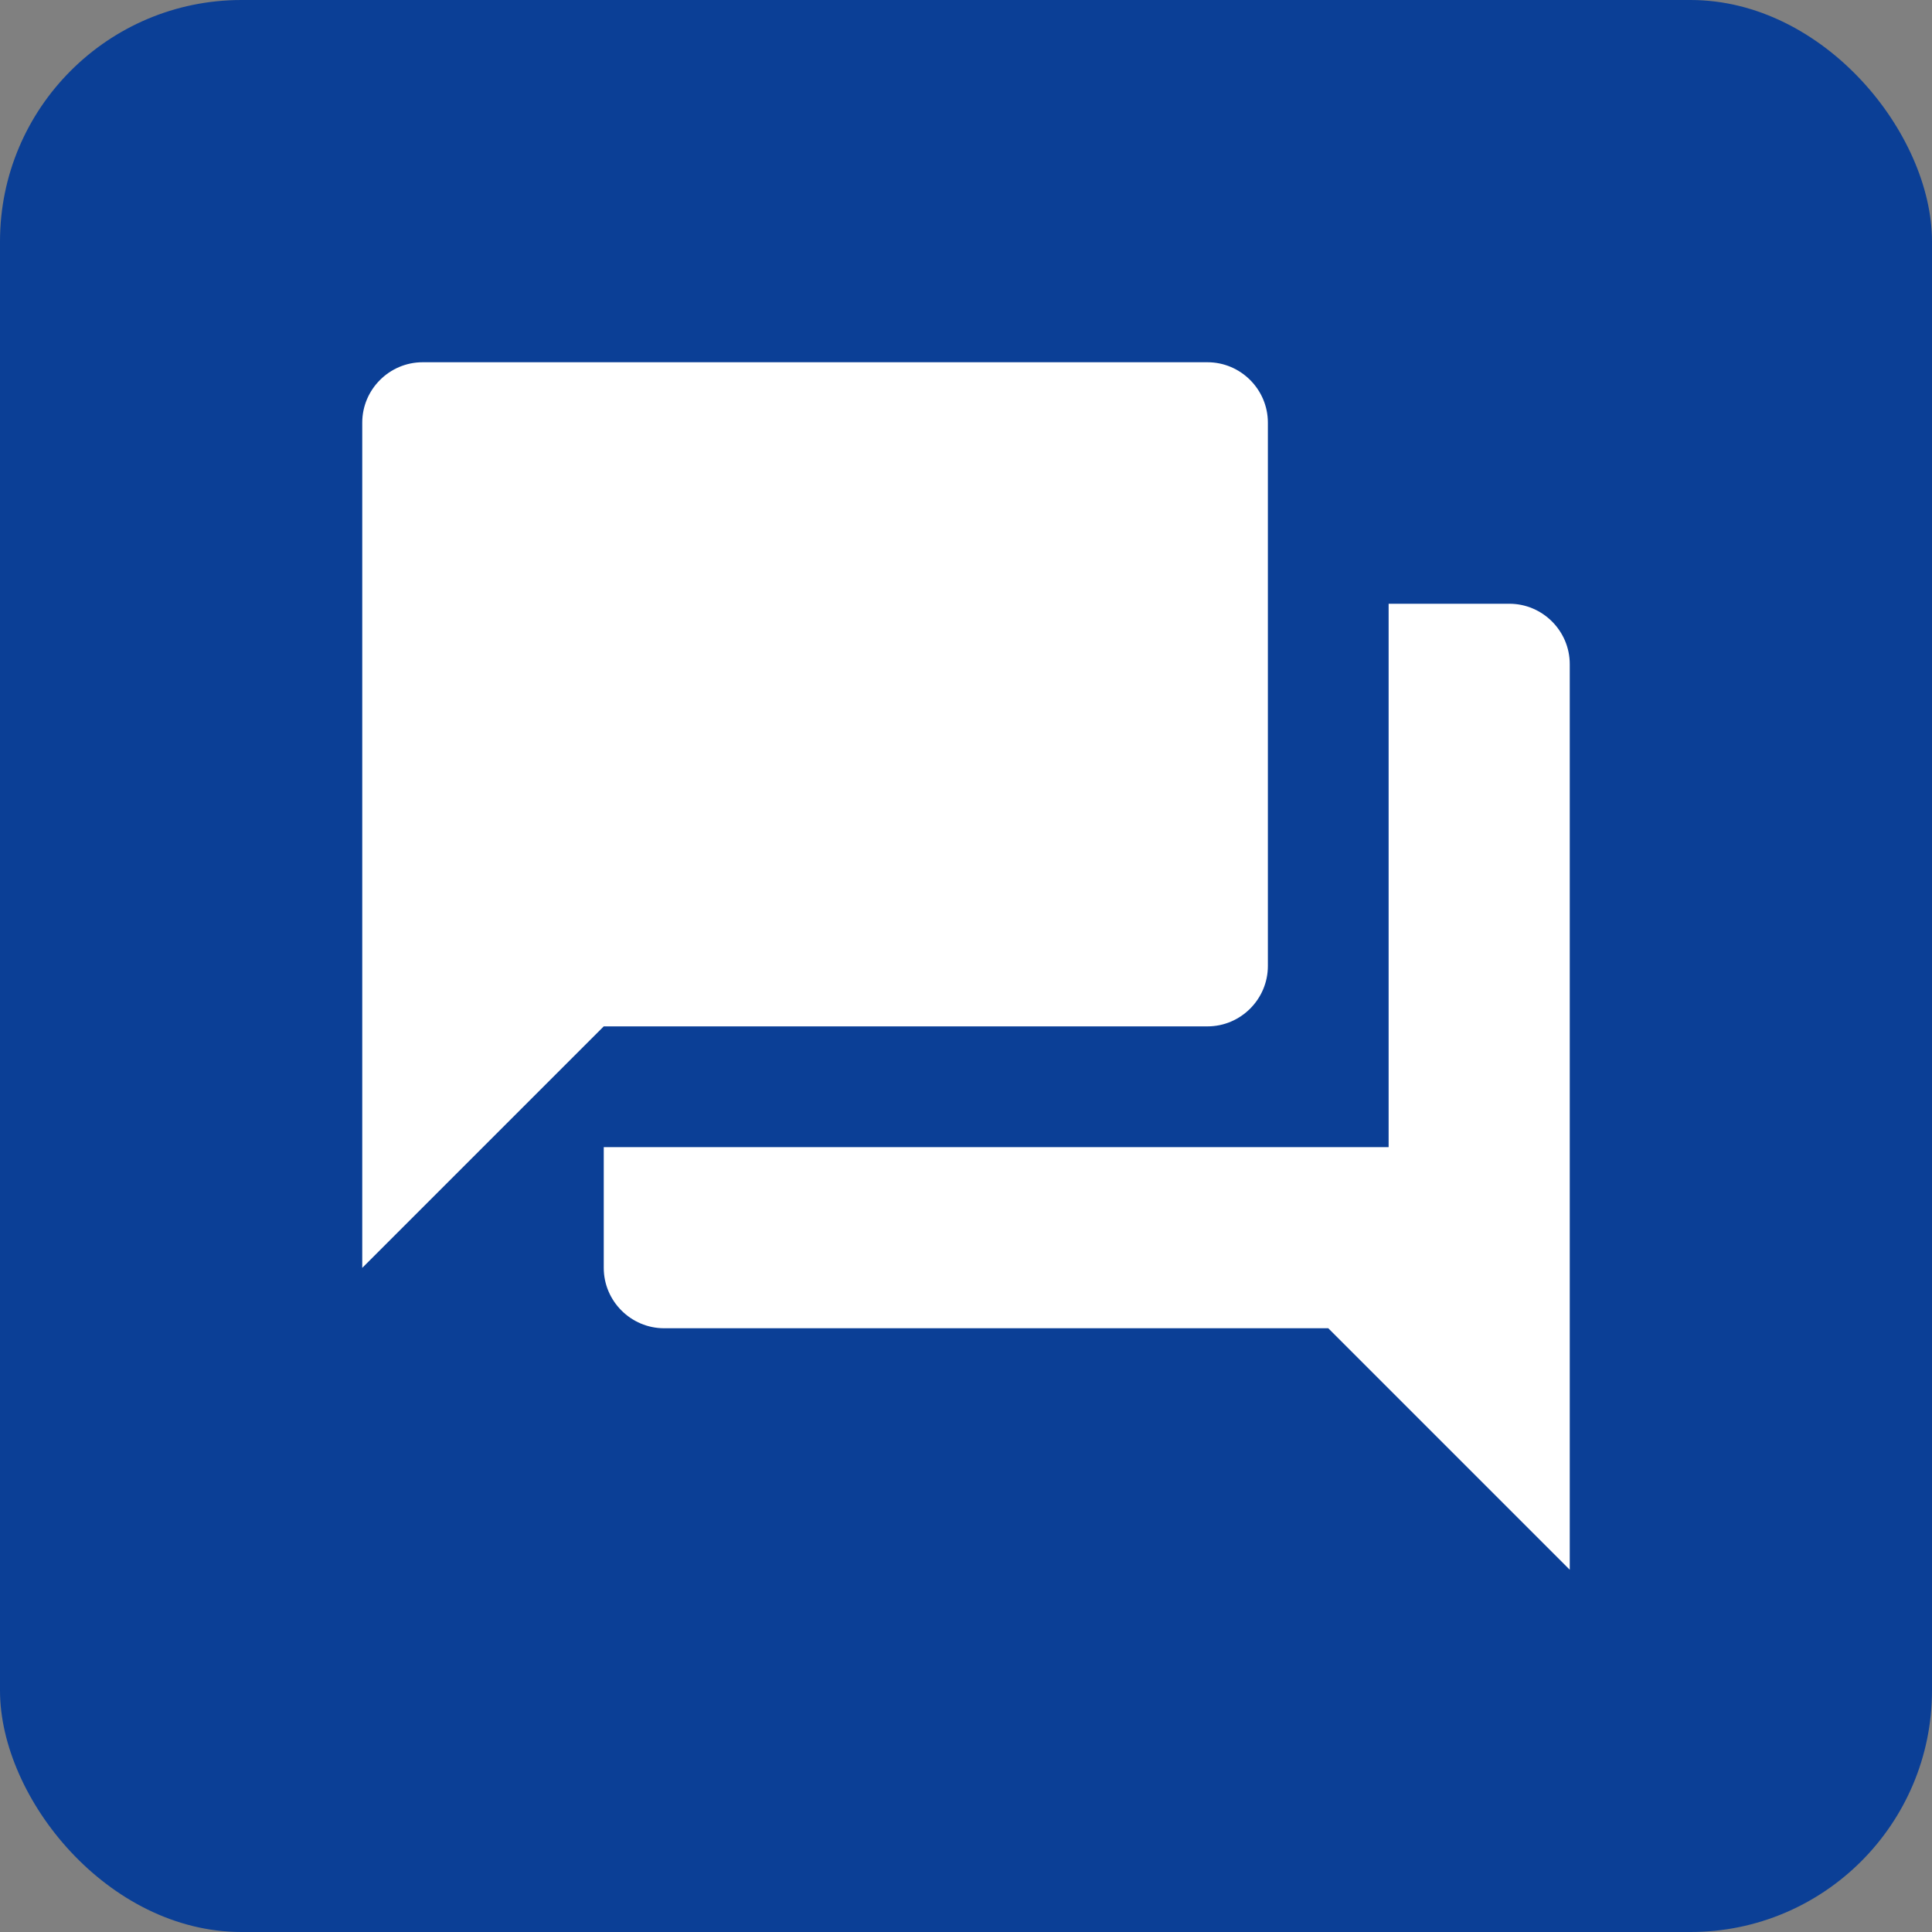 <svg width="64" height="64" viewBox="0 0 64 64" fill="none" xmlns="http://www.w3.org/2000/svg">
<rect x="0" y="0" width="64" height="64" fill="#808080" stroke="none"/>
<rect width="64" height="64" rx="8" fill="#0B3F96"/>
<path d="M50 20H46V38H20V42C20 43.1 20.9 44 22 44H44L52 52V22C52 20.9 51.1 20 50 20ZM42 32V14C42 12.9 41.1 12 40 12H14C12.9 12 12 12.9 12 14V42L20 34H40C41.1 34 42 33.1 42 32Z" fill="white"/>
</svg>
